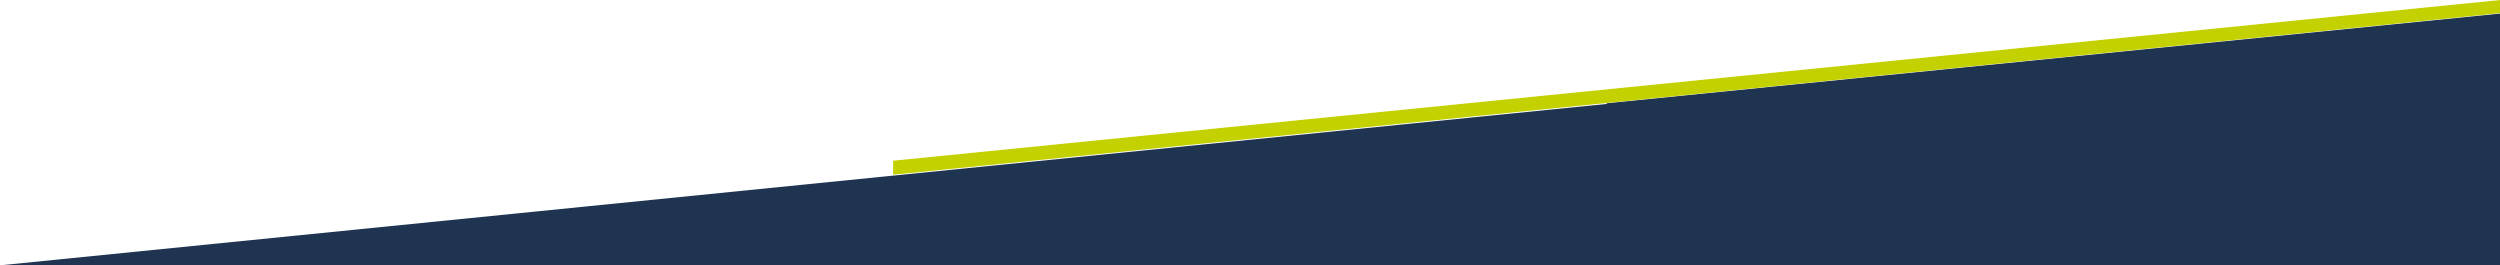 <?xml version="1.0" encoding="utf-8"?>
<!-- Generator: Adobe Illustrator 27.1.1, SVG Export Plug-In . SVG Version: 6.00 Build 0)  -->
<svg version="1.1" xmlns="http://www.w3.org/2000/svg" xmlns:xlink="http://www.w3.org/1999/xlink" x="0px" y="0px"
	 viewBox="0 0 1840.2 195.3" style="enable-background:new 0 0 1840.2 195.3;" xml:space="preserve">
<style type="text/css">
	.st0{fill:#1F3451;}
	.st1{fill:#C4D100;}
</style>
<g id="Calque_1">
</g>
<g id="Calque_2">
	<polygon class="st0" points="1182.7,76 1182.7,76.5 0,195.3 0,195.2 0,195.3 0,195.3 1840.2,195.3 1840.2,10 	"/>
	<g>
		<polygon class="st1" points="657.4,128.6 1840.2,9.7 1840.2,9.2 1840.2,0 657.4,118.3 657.4,128.5 		"/>
	</g>
</g>
</svg>
